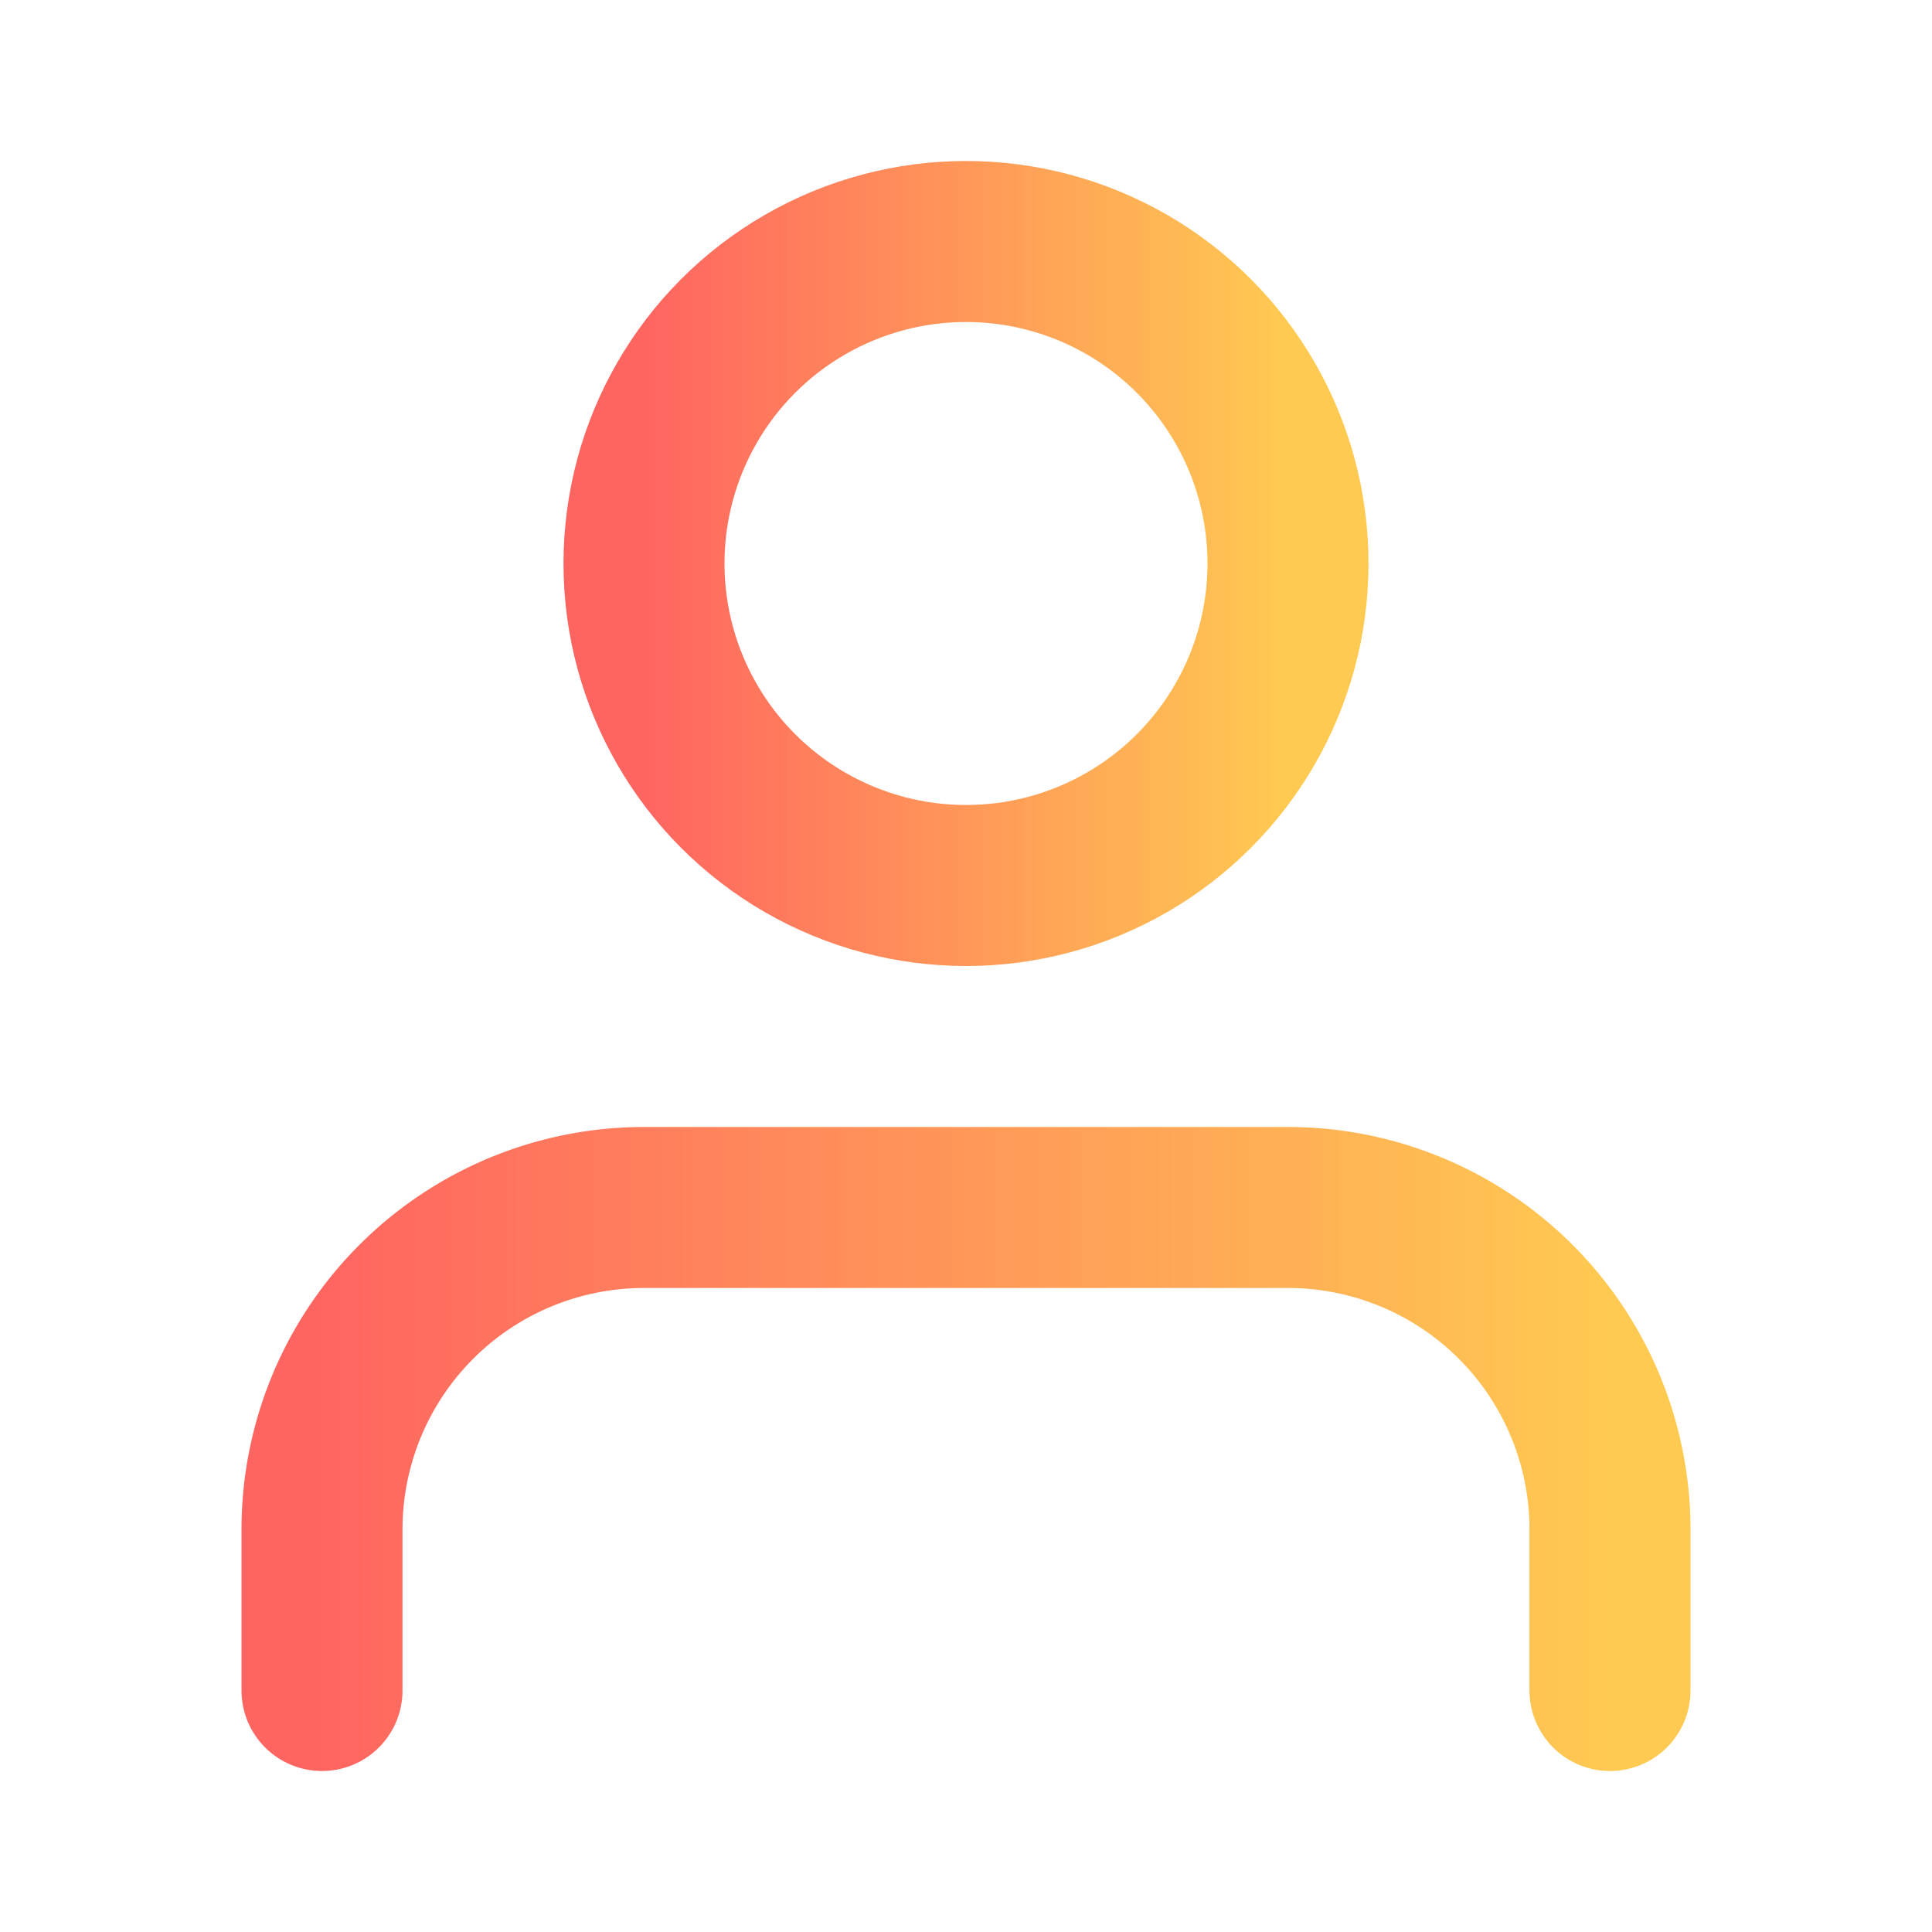 <svg xmlns="http://www.w3.org/2000/svg" width="24" height="24" viewBox="0 0 24 24" fill="none">

    <defs>
        <linearGradient id="userGradient1" x1="0%" y1="0%" x2="100%" y2="0%">
            <stop offset="0%" stop-color="#ff6560"></stop>
            <stop offset="100%" stop-color="#FFCA51"></stop>
        </linearGradient>
    </defs>

    <g stroke="url(#userGradient1)" stroke-width="2" stroke-linecap="round" stroke-linejoin="round" fill="none">
        <path d="M20 21v-2a4 4 0 0 0-4-4H8a4 4 0 0 0-4 4v2"></path>
        <circle cx="12" cy="7" r="4"></circle>
    </g>
</svg>
